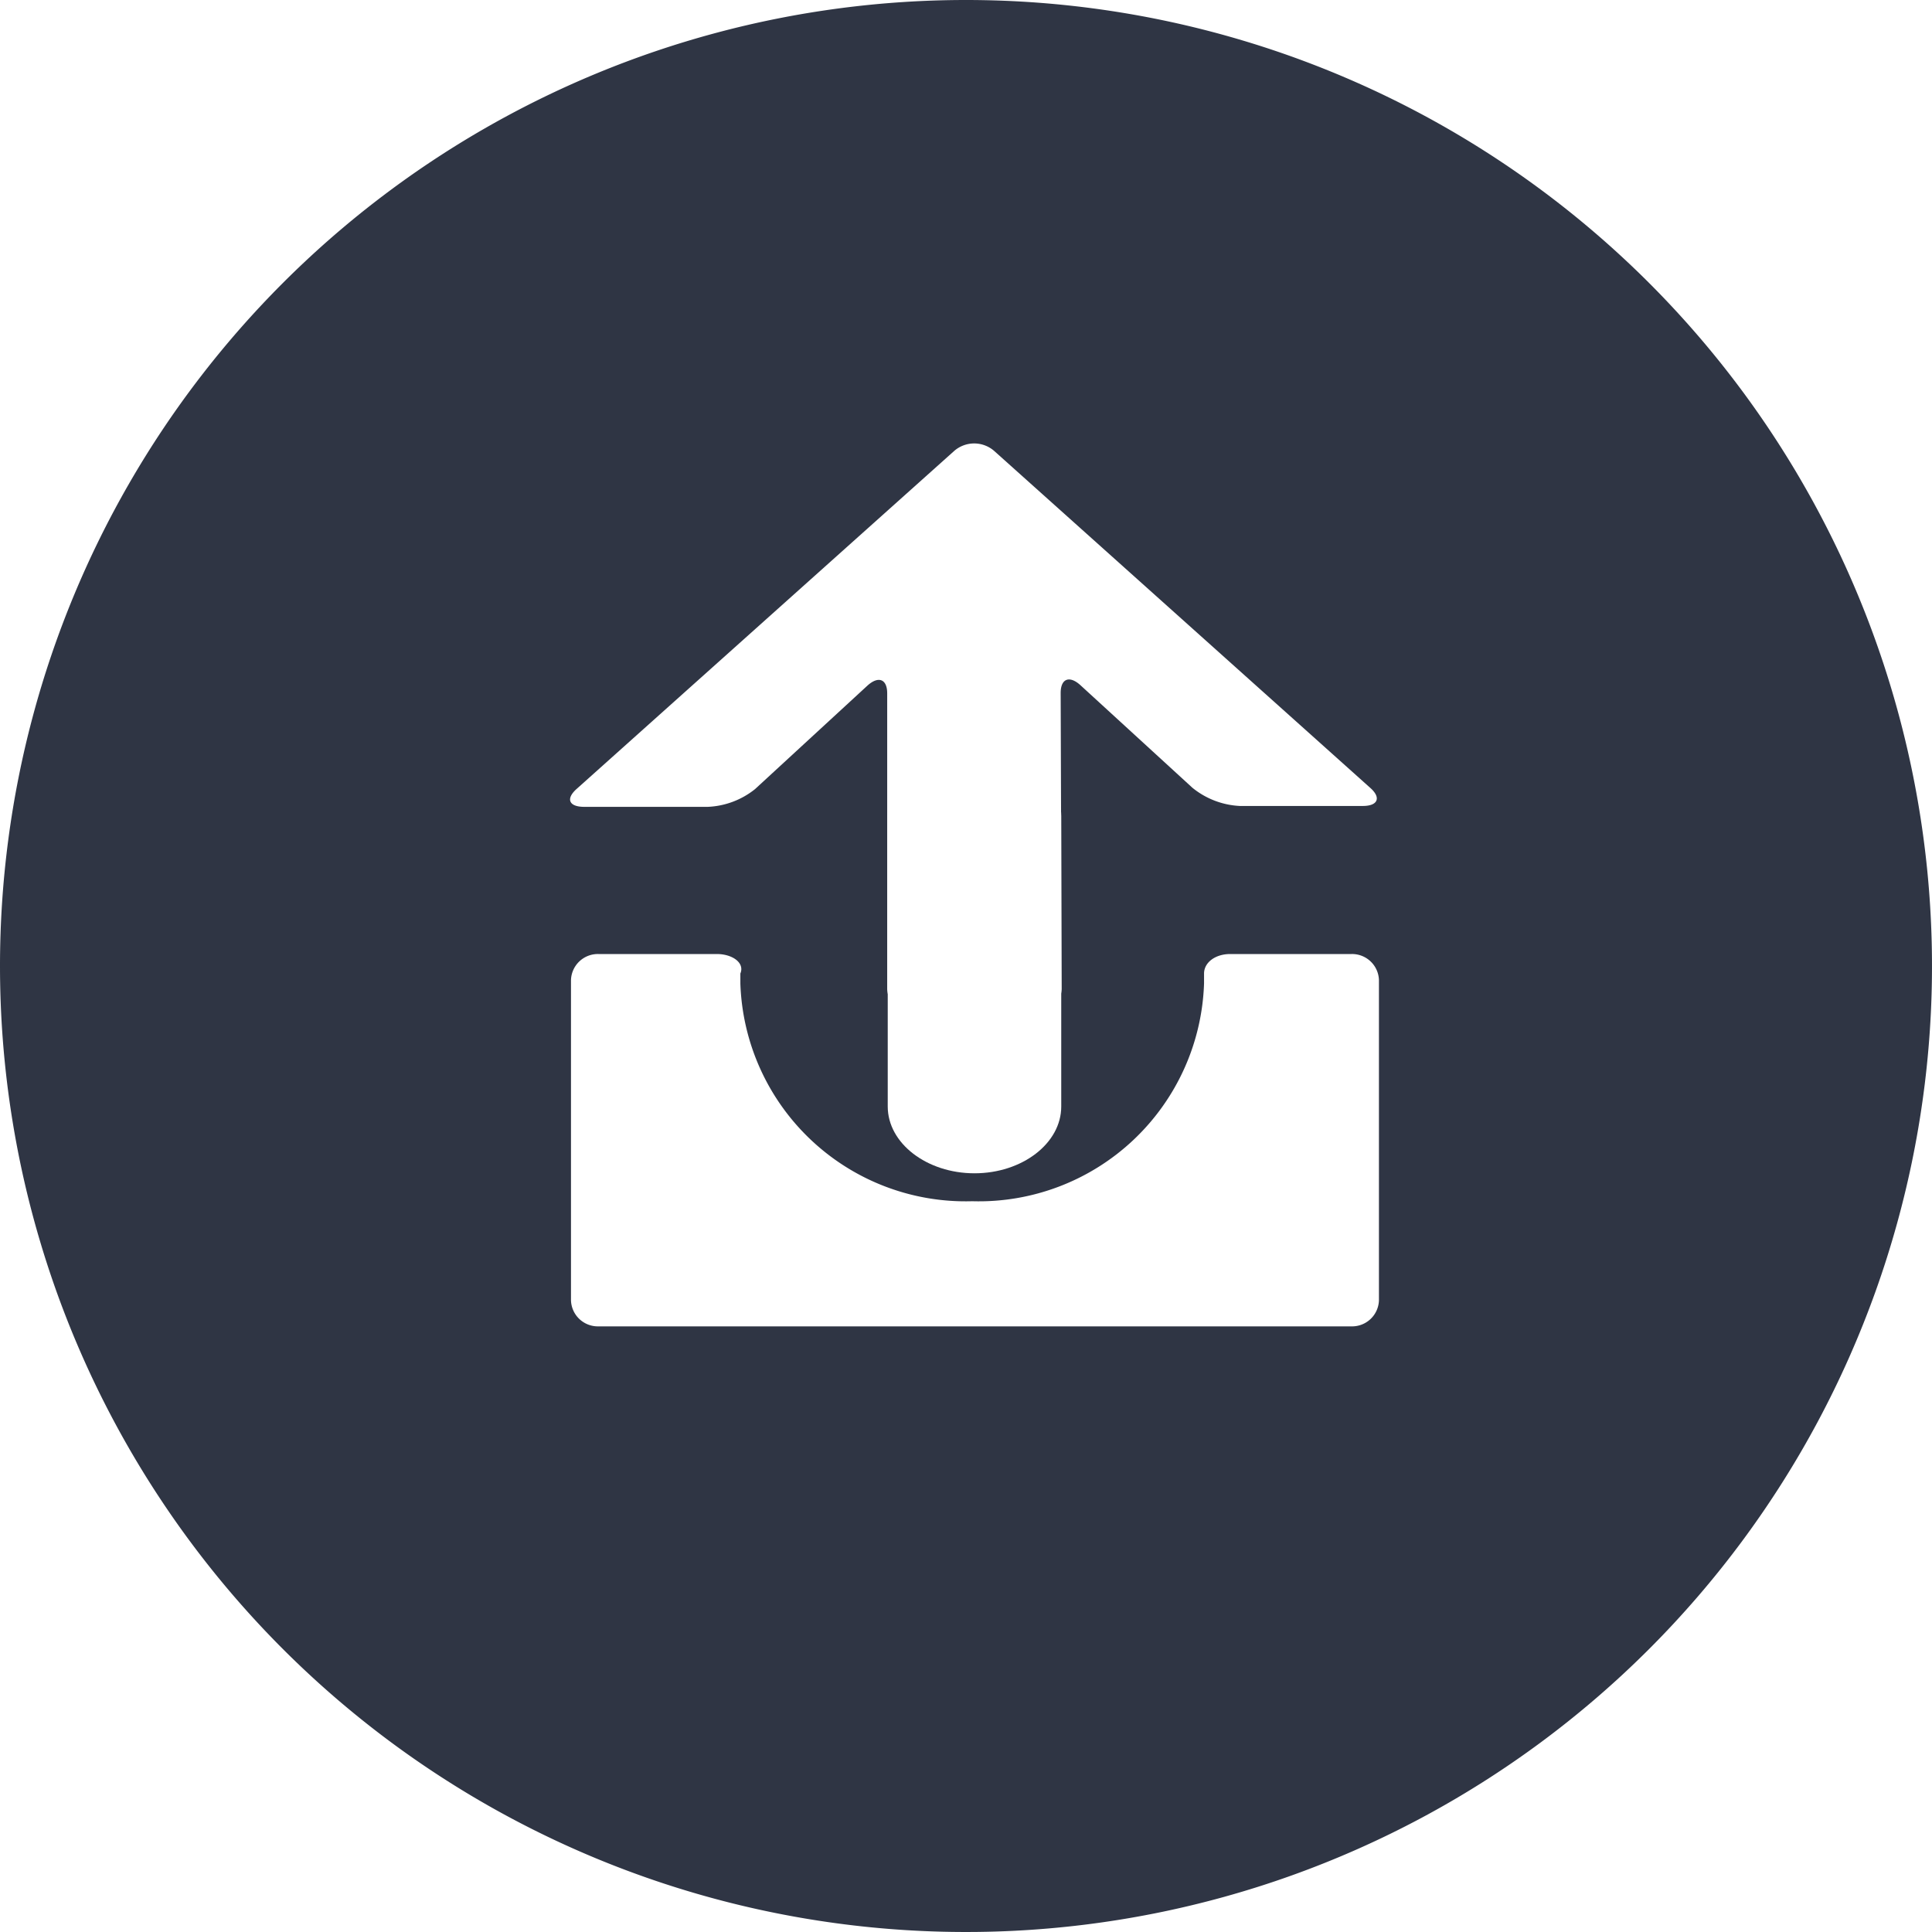 <svg xmlns="http://www.w3.org/2000/svg" xmlns:xlink="http://www.w3.org/1999/xlink" width="61" height="61" viewBox="0 0 61 61">
  <defs>
    <filter id="path" x="19.029" y="14.658" width="23.479" height="31.388" filterUnits="userSpaceOnUse">
      <feOffset dy="3" input="SourceAlpha"/>
      <feGaussianBlur stdDeviation="3" result="blur"/>
      <feFlood flood-opacity="0.161"/>
      <feComposite operator="in" in2="blur"/>
      <feComposite in="SourceGraphic"/>
    </filter>
  </defs>
  <g id="Group_34041" data-name="Group 34041" transform="translate(-690 -1144)">
    <g id="NHC_Logo" data-name="NHC Logo" transform="translate(-1 58)">
      <path id="Path_47352" data-name="Path 47352" d="M30.5,0A30.5,30.5,0,1,1,0,30.5,30.5,30.5,0,0,1,30.5,0Z" transform="translate(691 1086)" fill="#2f3544"/>
      <g id="Group_32787" data-name="Group 32787" transform="translate(1.509 1.438)">
        <g id="group" transform="translate(707.491 1098.563)">
          <path id="path-2" data-name="path" d="M25.04,11.521c.478,0,.58-.26.246-.561L13.4.311a.961.961,0,0,0-1.261,0L.212,10.988c-.348.314-.232.561.246.561h3.9a2.555,2.555,0,0,0,1.493-.561L9.4,7.72c.348-.314.623-.205.623.246V17.3a.827.827,0,0,0,.87.793h3.768a.827.827,0,0,0,.87-.793L15.5,7.953c0-.451.275-.561.623-.246l3.537,3.24a2.57,2.57,0,0,0,1.493.574Z" transform="translate(-0.011 -0.075)" fill="#fff"/>
        </g>
        <g id="group-2" data-name="group" transform="translate(707.519 1114.684)">
          <path id="path-3" data-name="path" d="M21.014,118c-.478,0-.826.273-.826.615v.314a7.115,7.115,0,0,1-7.32,6.876,7.115,7.115,0,0,1-7.32-6.876v-.314c.145-.342-.261-.615-.739-.615H1.07a.849.849,0,0,0-.87.82v10.116a.849.849,0,0,0,.87.82H24.84a.849.849,0,0,0,.87-.82V118.82a.849.849,0,0,0-.87-.82Z" transform="translate(-0.2 -118)" fill="#fff"/>
        </g>
        <g transform="matrix(1, 0, 0, 1, 689.49, 1084.56)" filter="url(#path)">
          <path id="path-4" data-name="path" d="M71.939,40.087h0c-1.507,0-2.739-.948-2.739-2.109v-9.17c0-1.16,1.232-2.109,2.739-2.109h0c1.507,0,2.739.948,2.739,2.109v9.17C74.679,39.139,73.447,40.087,71.939,40.087Z" transform="translate(-41.17 -6.04)" fill="#fff"/>
        </g>
      </g>
    </g>
  </g>
</svg>
